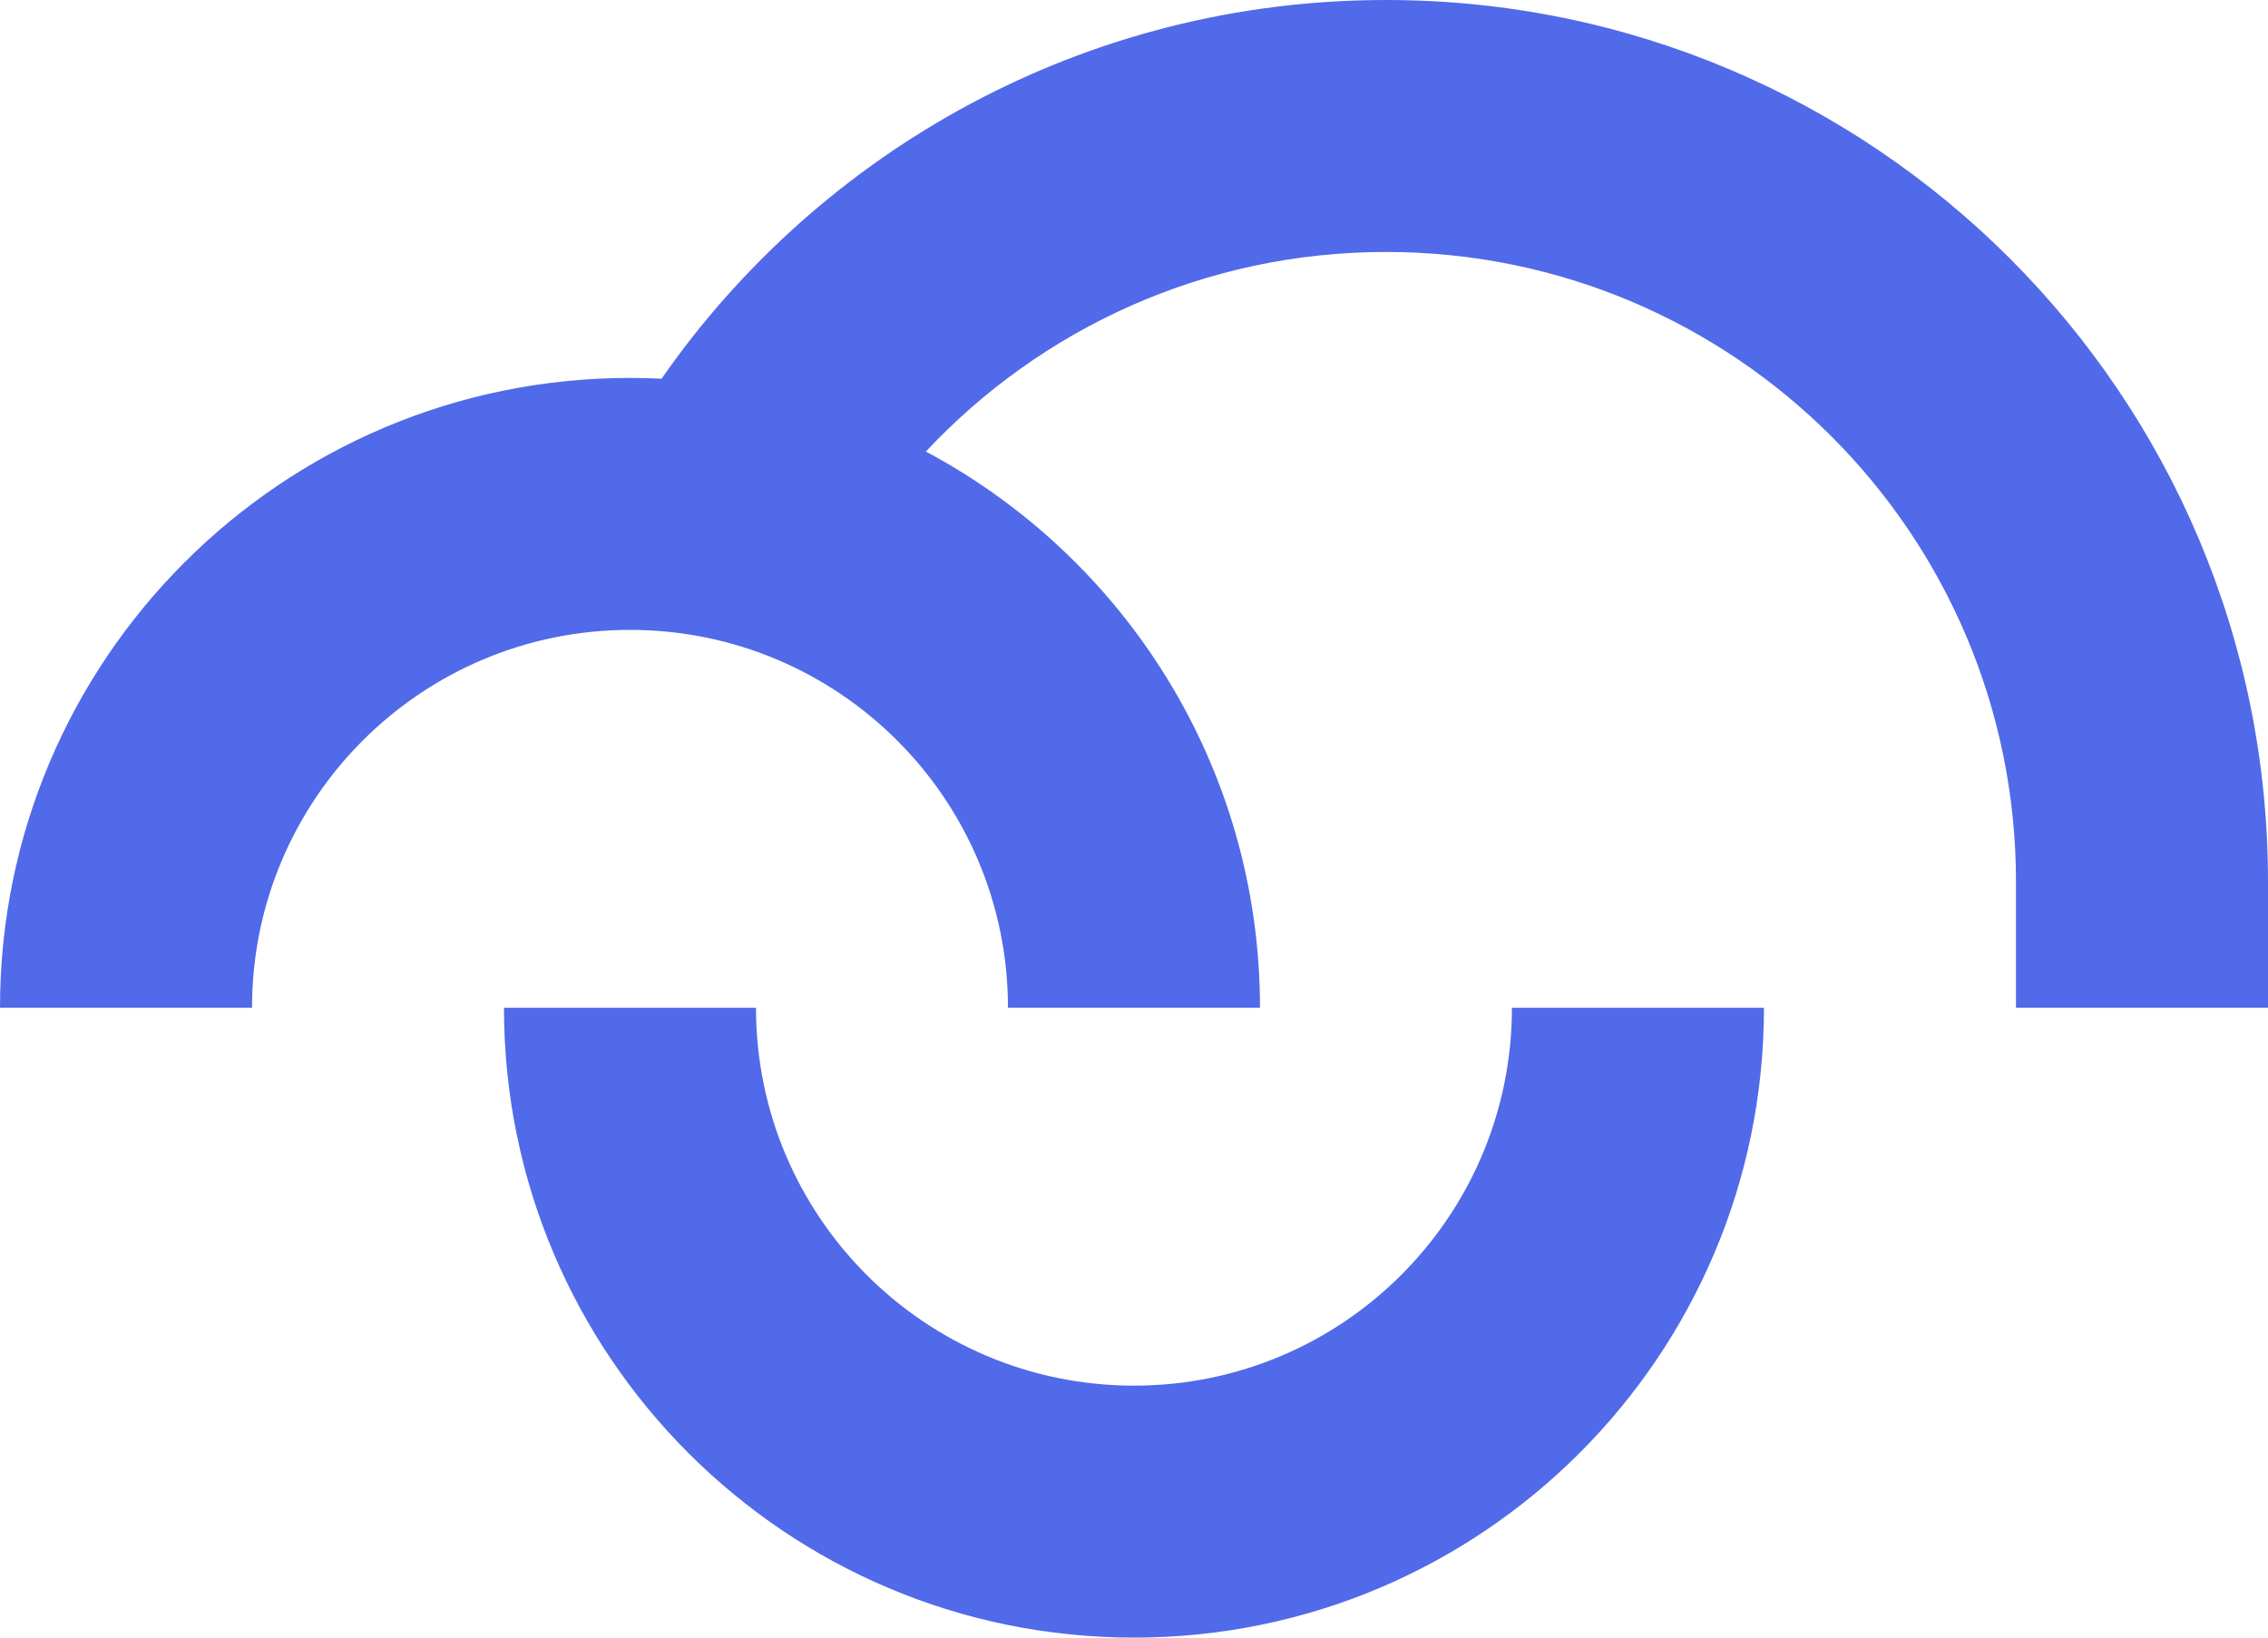 <?xml version="1.0" encoding="UTF-8"?>
<svg id="Layer_2" data-name="Layer 2" xmlns="http://www.w3.org/2000/svg" viewBox="0 0 393.63 284.29">
  <defs>
    <style>
      .cls-1 {
        fill: #516ae9;
      }
    </style>
  </defs>
  <g id="Layer_1-2" data-name="Layer 1">
    <g>
      <path class="cls-1"
        d="M160.69,78.39c19.97-21.34,48.37-34.65,79.86-34.65,60.39,0,109.34,48.95,109.34,109.34v21.87h43.74v-21.87C393.63,68.53,325.09,0,240.55,0c-52.1,0-98.1,26.04-125.73,65.74-1.82-.09-3.64-.13-5.48-.13C48.95,65.6,0,114.56,0,174.95h43.74c0-36.23,29.37-65.6,65.6-65.6s65.6,29.37,65.6,65.6h43.74c0-41.83-23.49-78.17-57.99-96.56Z" />
      <path class="cls-1"
        d="M196.81,240.55c-36.23,0-65.6-29.37-65.6-65.6h-43.74c0,60.39,48.95,109.34,109.34,109.34s109.34-48.95,109.34-109.34h-43.74c0,36.23-29.37,65.6-65.6,65.6Z" />
    </g>
  </g>
</svg>